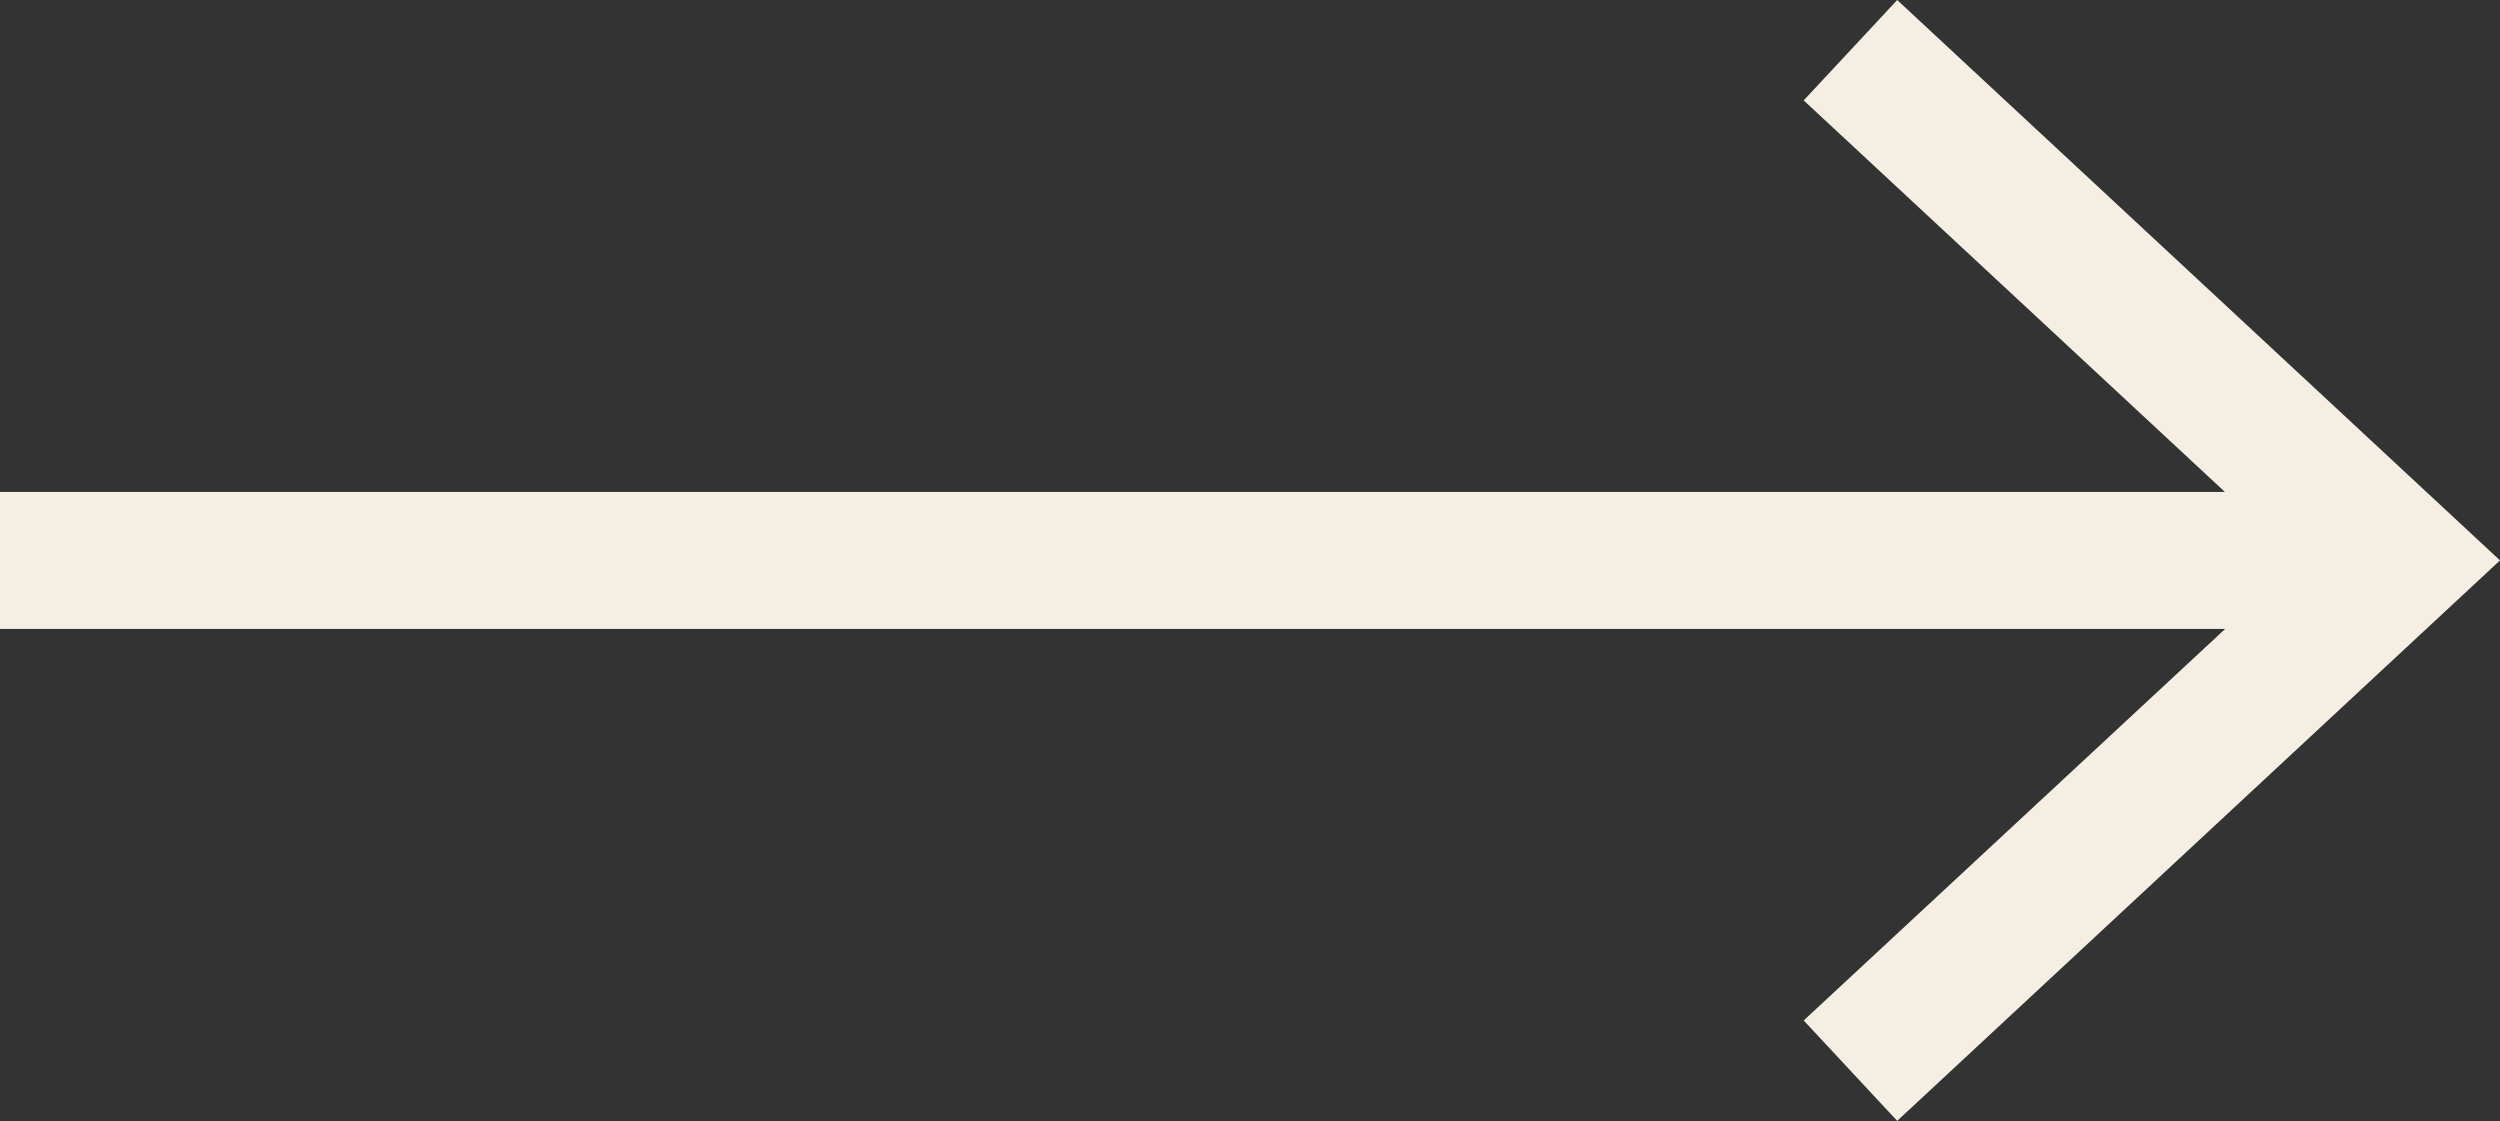 <svg id="Hyperlink" xmlns="http://www.w3.org/2000/svg" width="37.674" height="16.893" viewBox="0 0 37.674 16.893">
  <rect x="0" y="0" width="37.674" height="16.893" fill="#333333" stroke="none"/>
  <path id="Path_1068" data-name="Path 1068" d="M28.59,0,27.181,1.513l6.347,5.9H0V9.478H33.532l-6.351,5.9,1.409,1.513,9.084-8.446Z" transform="translate(0 0)" fill="#f5eee3"/>
</svg>
